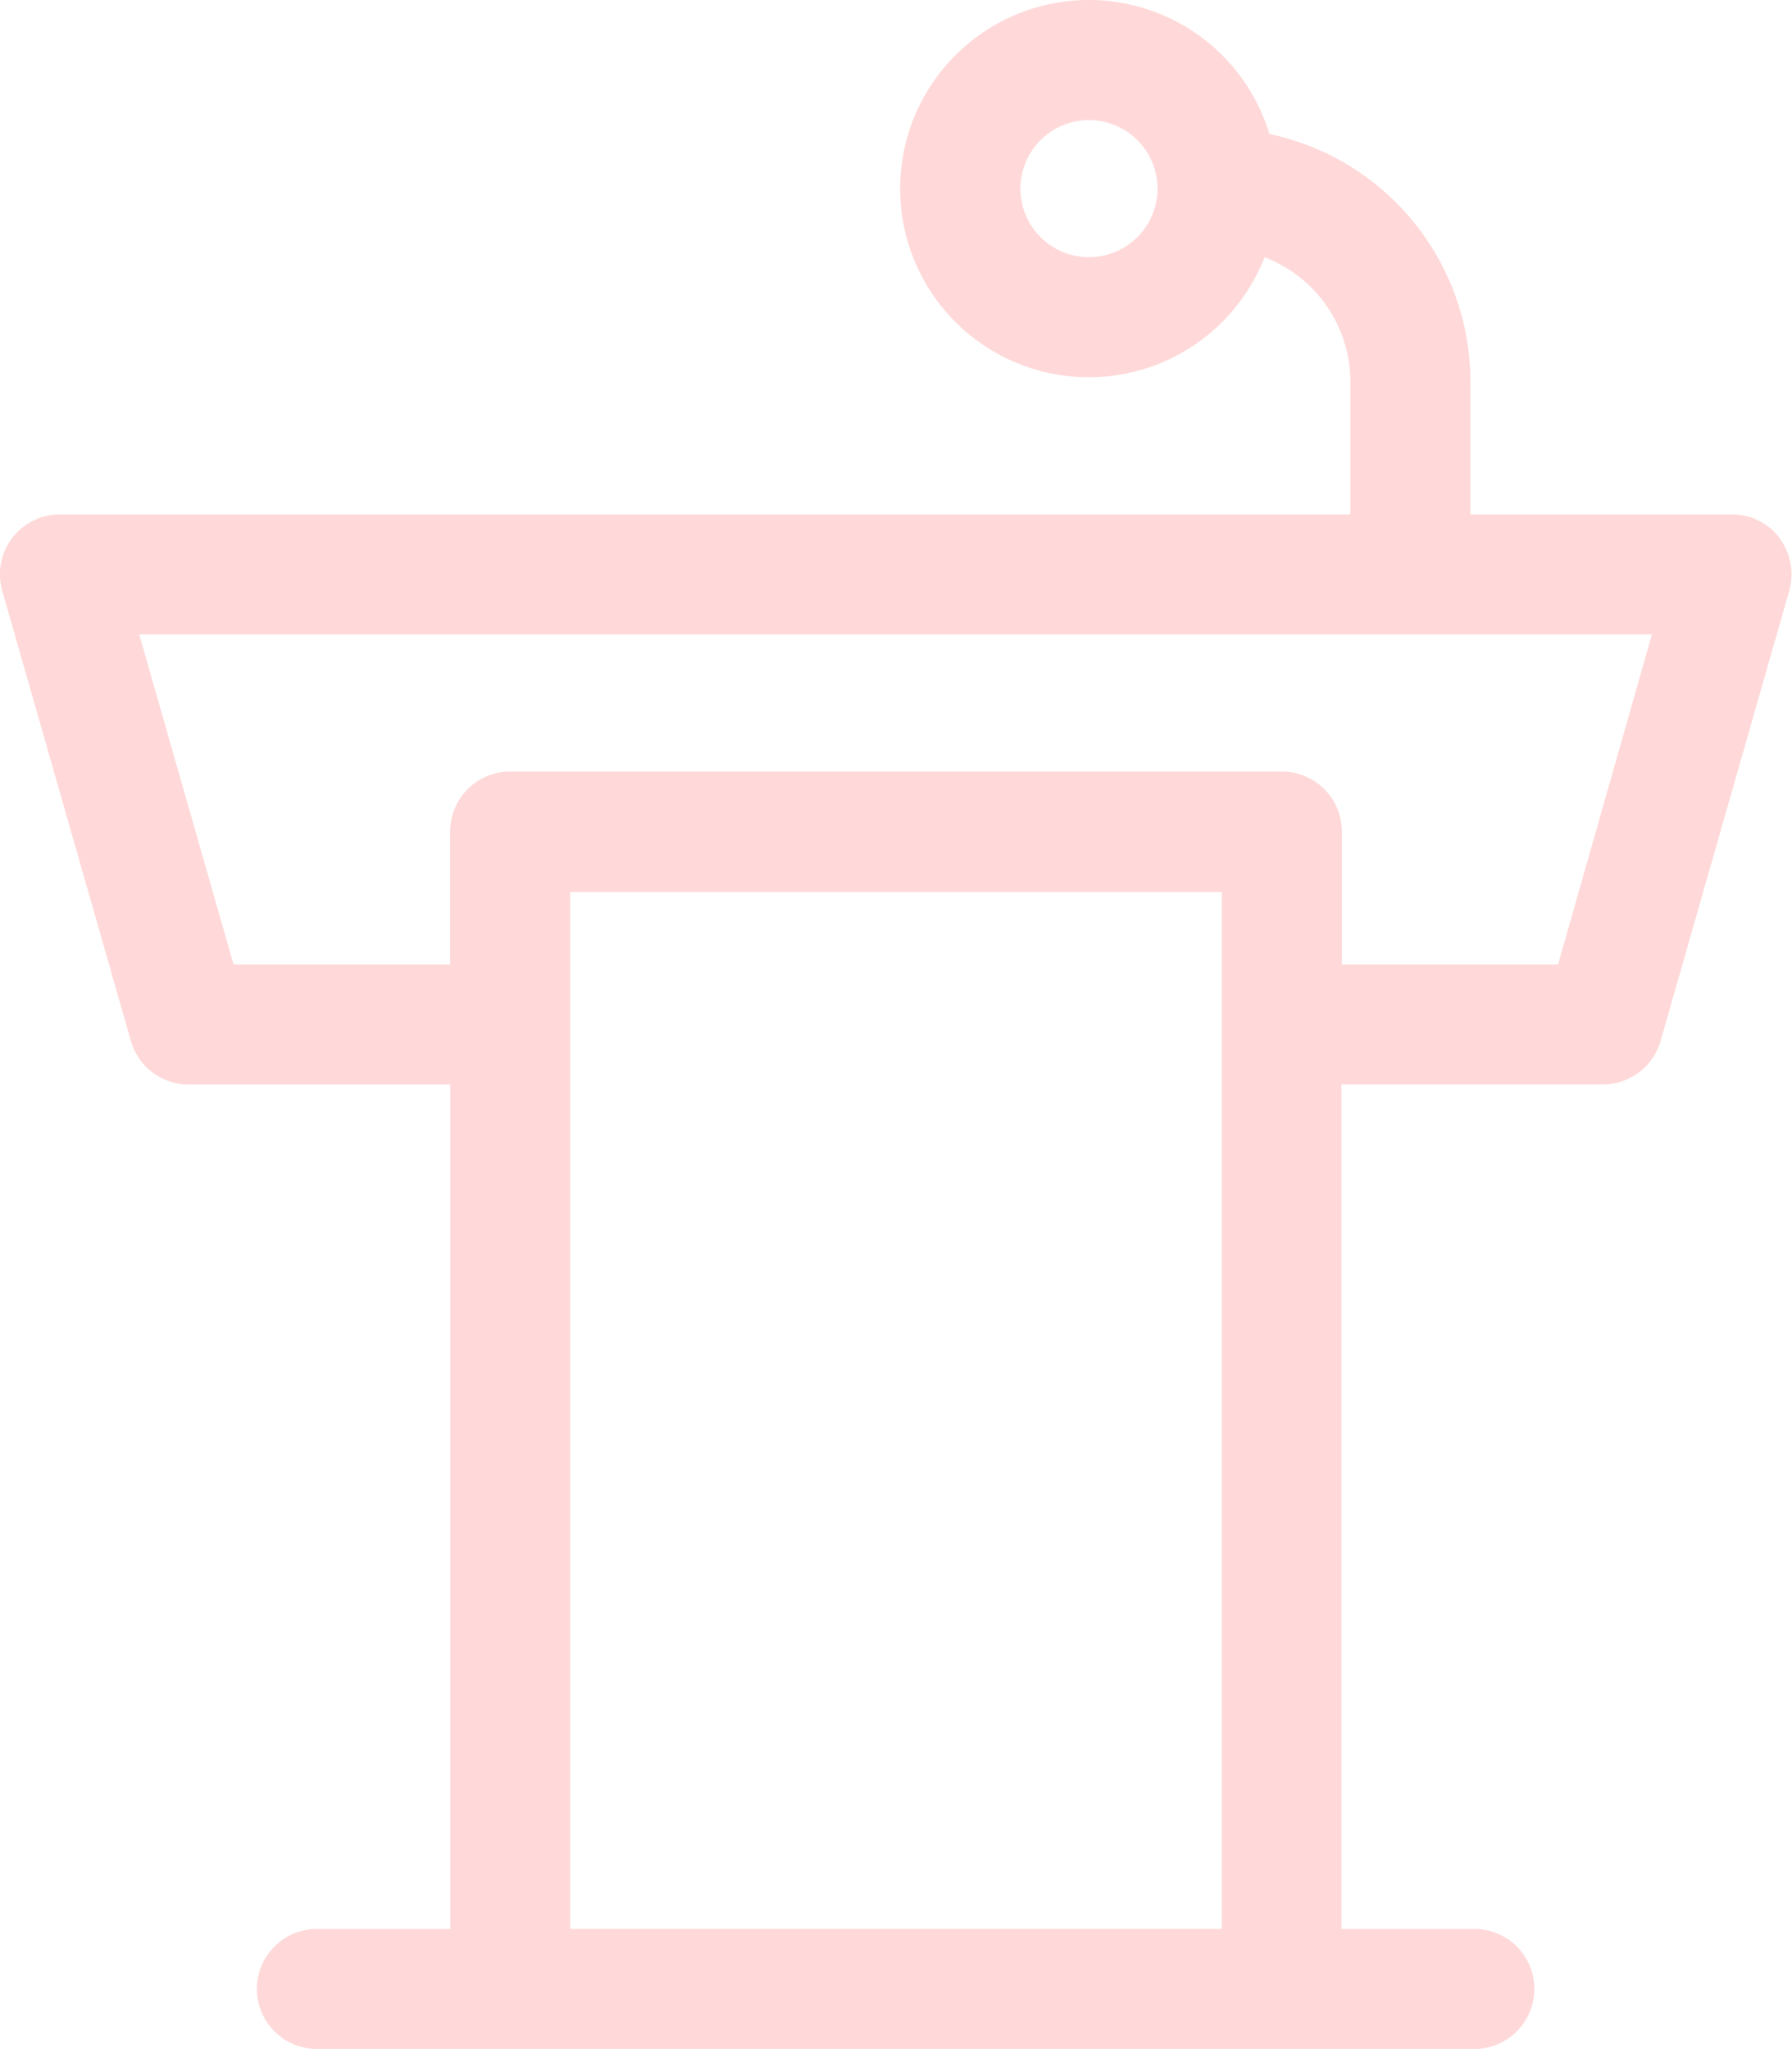 <svg xmlns="http://www.w3.org/2000/svg" width="21.493" height="24.578" viewBox="0 0 21.493 24.578"><g transform="translate(-792.099 -363)"><g transform="translate(792.099 363)"><path d="M813.446,354.456a.721.721,0,0,0-.575-.286h-3.136v-1.594a3.039,3.039,0,0,0-2.411-2.969,2.263,2.263,0,1,0-.058,1.479,1.6,1.6,0,0,1,1.029,1.49v1.594H792.819a.72.72,0,0,0-.693.918l1.543,5.4a.72.72,0,0,0,.692.522H797.5v10.129H795.9a.72.72,0,1,0,0,1.44h13.882a.72.72,0,0,0,0-1.44h-1.594V361.009h3.136a.72.72,0,0,0,.692-.522l1.543-5.4a.72.72,0,0,0-.118-.632Zm-8.287-3.371a.822.822,0,1,1,.823-.822.823.823,0,0,1-.823.822Zm1.594,20.053h-7.815V358.7h7.815Zm4.033-11.569h-2.593v-1.594a.72.72,0,0,0-.72-.72h-9.255a.72.72,0,0,0-.72.72v1.594H794.9l-1.131-3.959h18.143Zm0,0" transform="translate(-792.099 -348)" fill="#ffd9d9"/></g></g></svg>